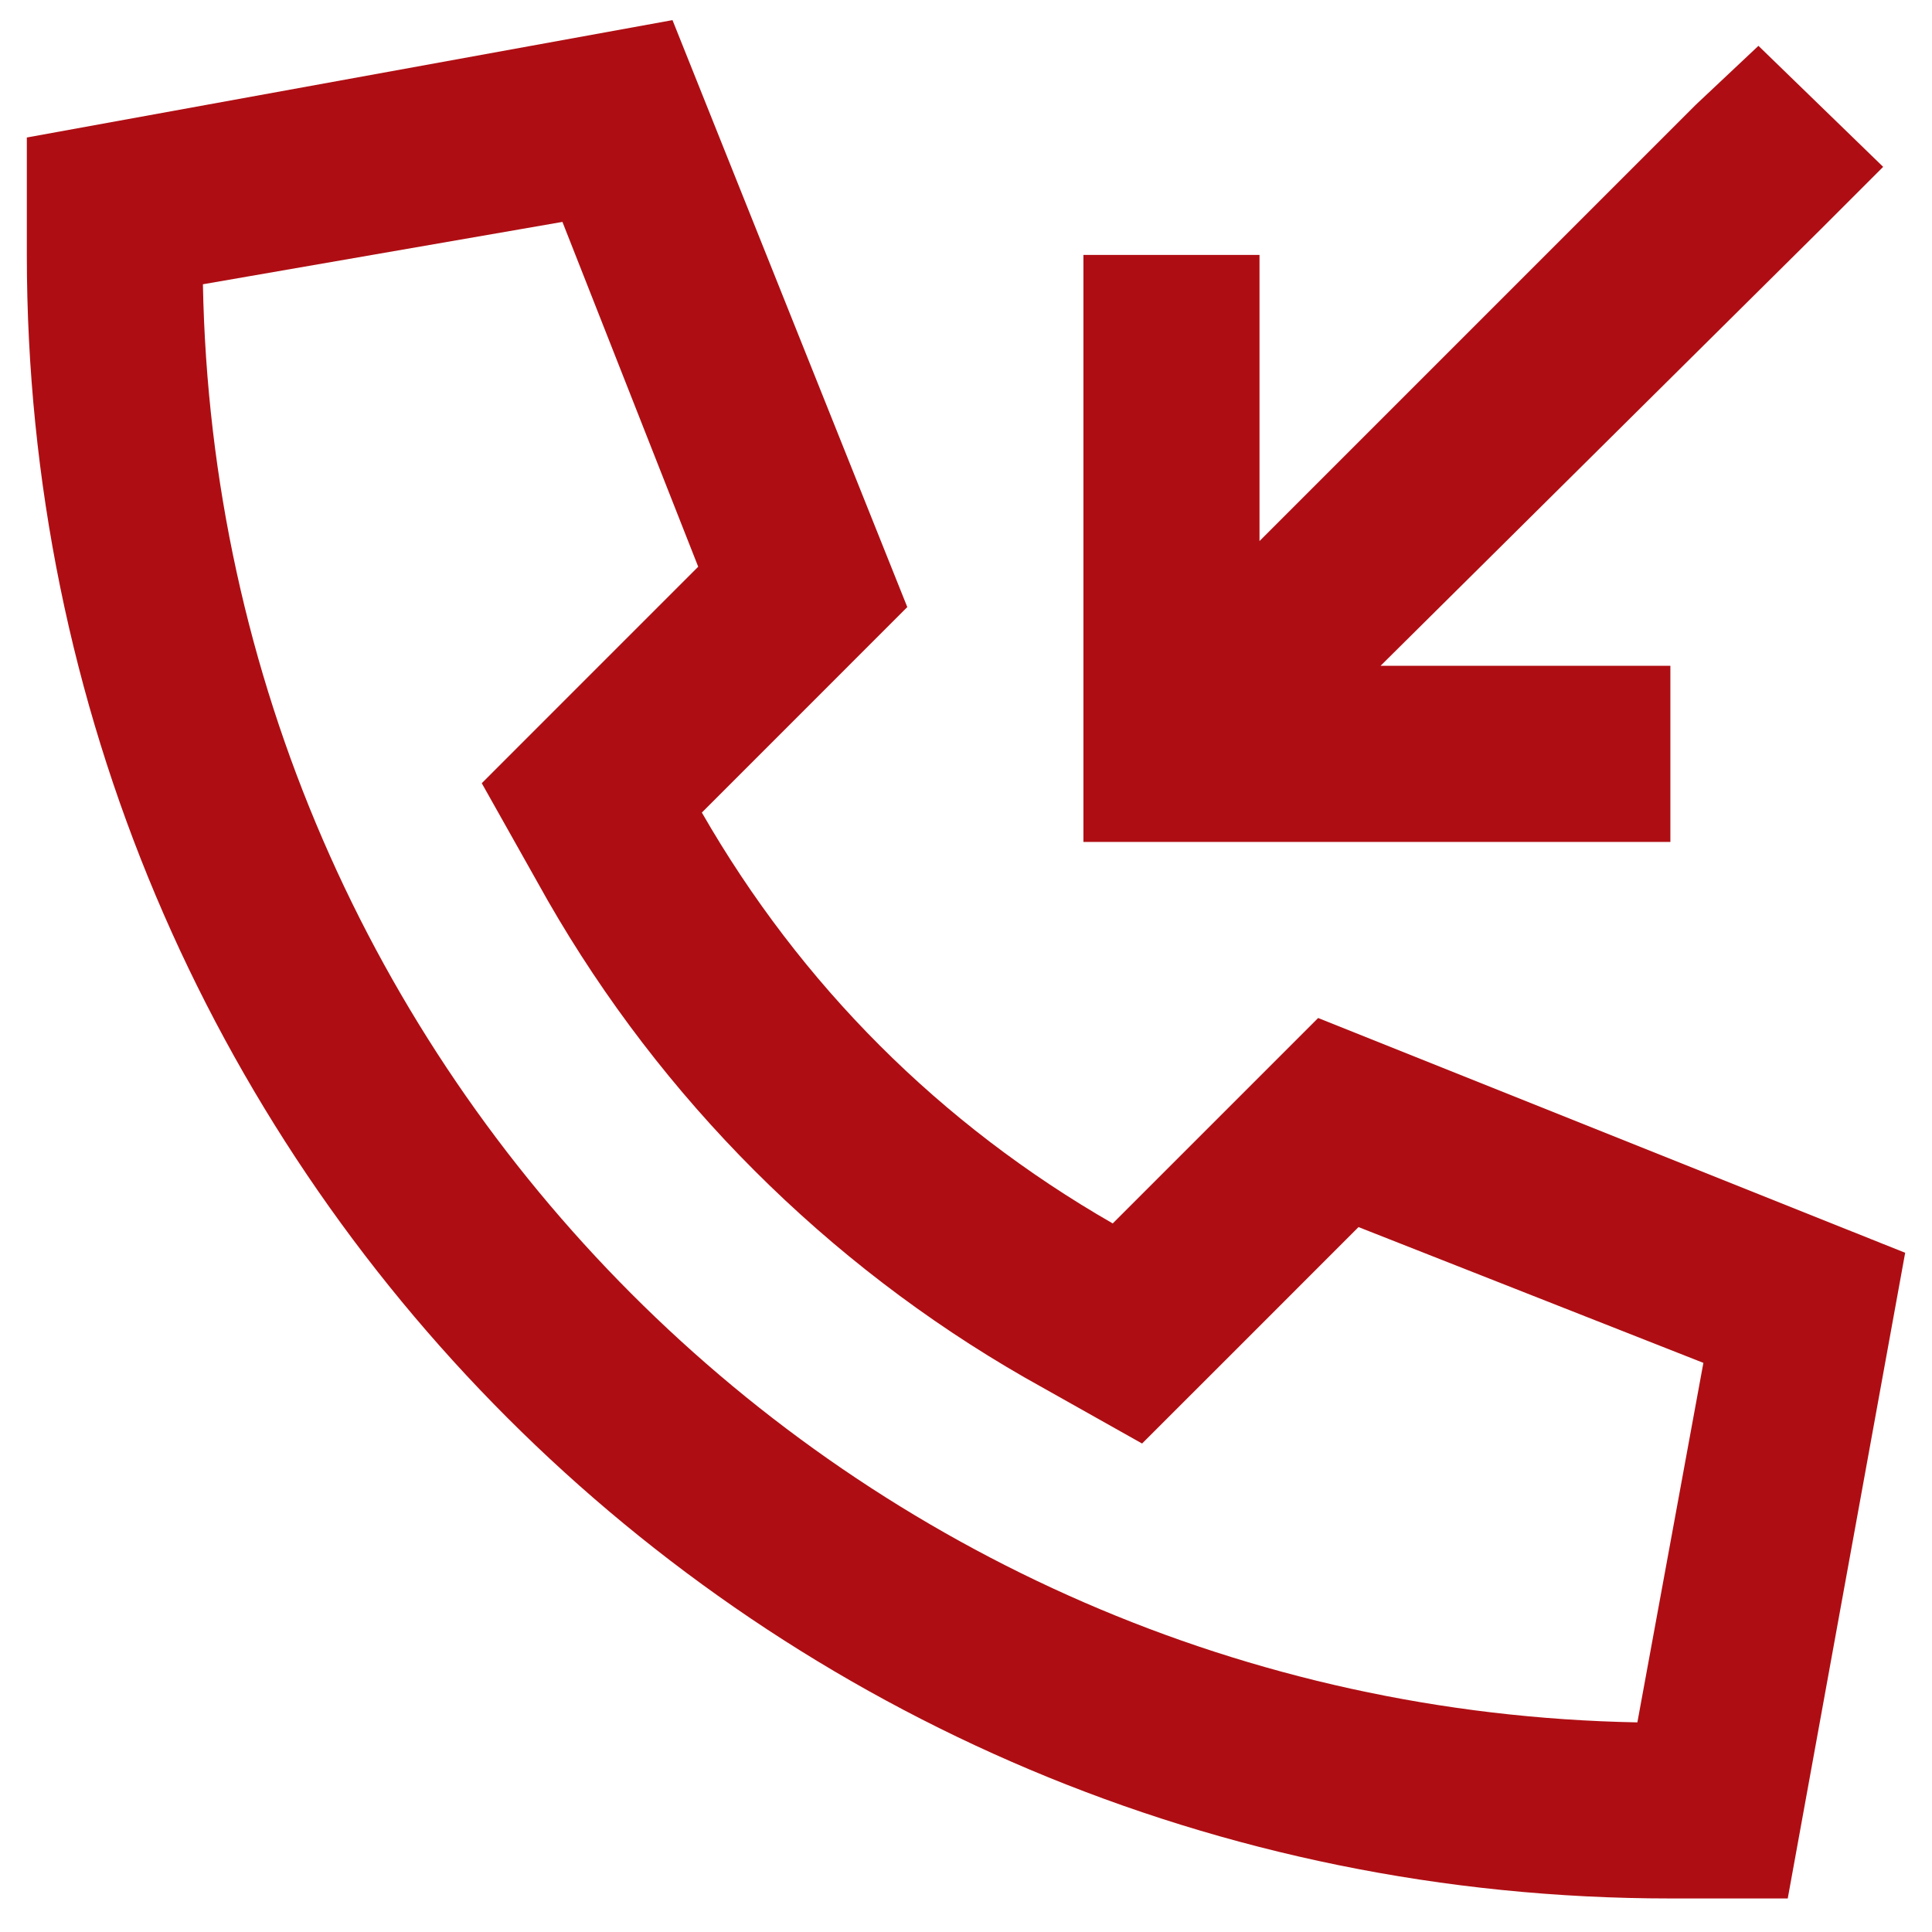 <?xml version="1.0" encoding="UTF-8"?>
<svg xmlns="http://www.w3.org/2000/svg" width="36" height="36" viewBox="0 0 36 36" fill="none">
  <path d="M19.094 25.668C15.402 23.549 12.326 20.473 10.207 16.781L8.977 14.594L10.754 12.816L13.01 10.56L10.48 4.135L3.781 5.297C4.055 19.994 15.881 31.82 30.51 32.094L31.74 25.395L25.314 22.865L23.059 25.121L21.281 26.898L19.094 25.668ZM35.5 23.344L33.312 35.375H31.125C14.172 35.375 0.5 21.703 0.5 4.75V2.562L12.531 0.375L16.906 11.312L13.078 15.141C14.924 18.354 17.521 20.951 20.734 22.797L24.562 18.969L35.5 23.344ZM33.928 4.271L25.725 12.406H29.484H31.125V15.688H29.484H21.828H20.188V14.047V6.391V4.75H23.469V6.391V10.082L31.604 1.947L32.766 0.854L35.09 3.109L33.928 4.271Z" fill="#AE0E13"></path>
</svg>
